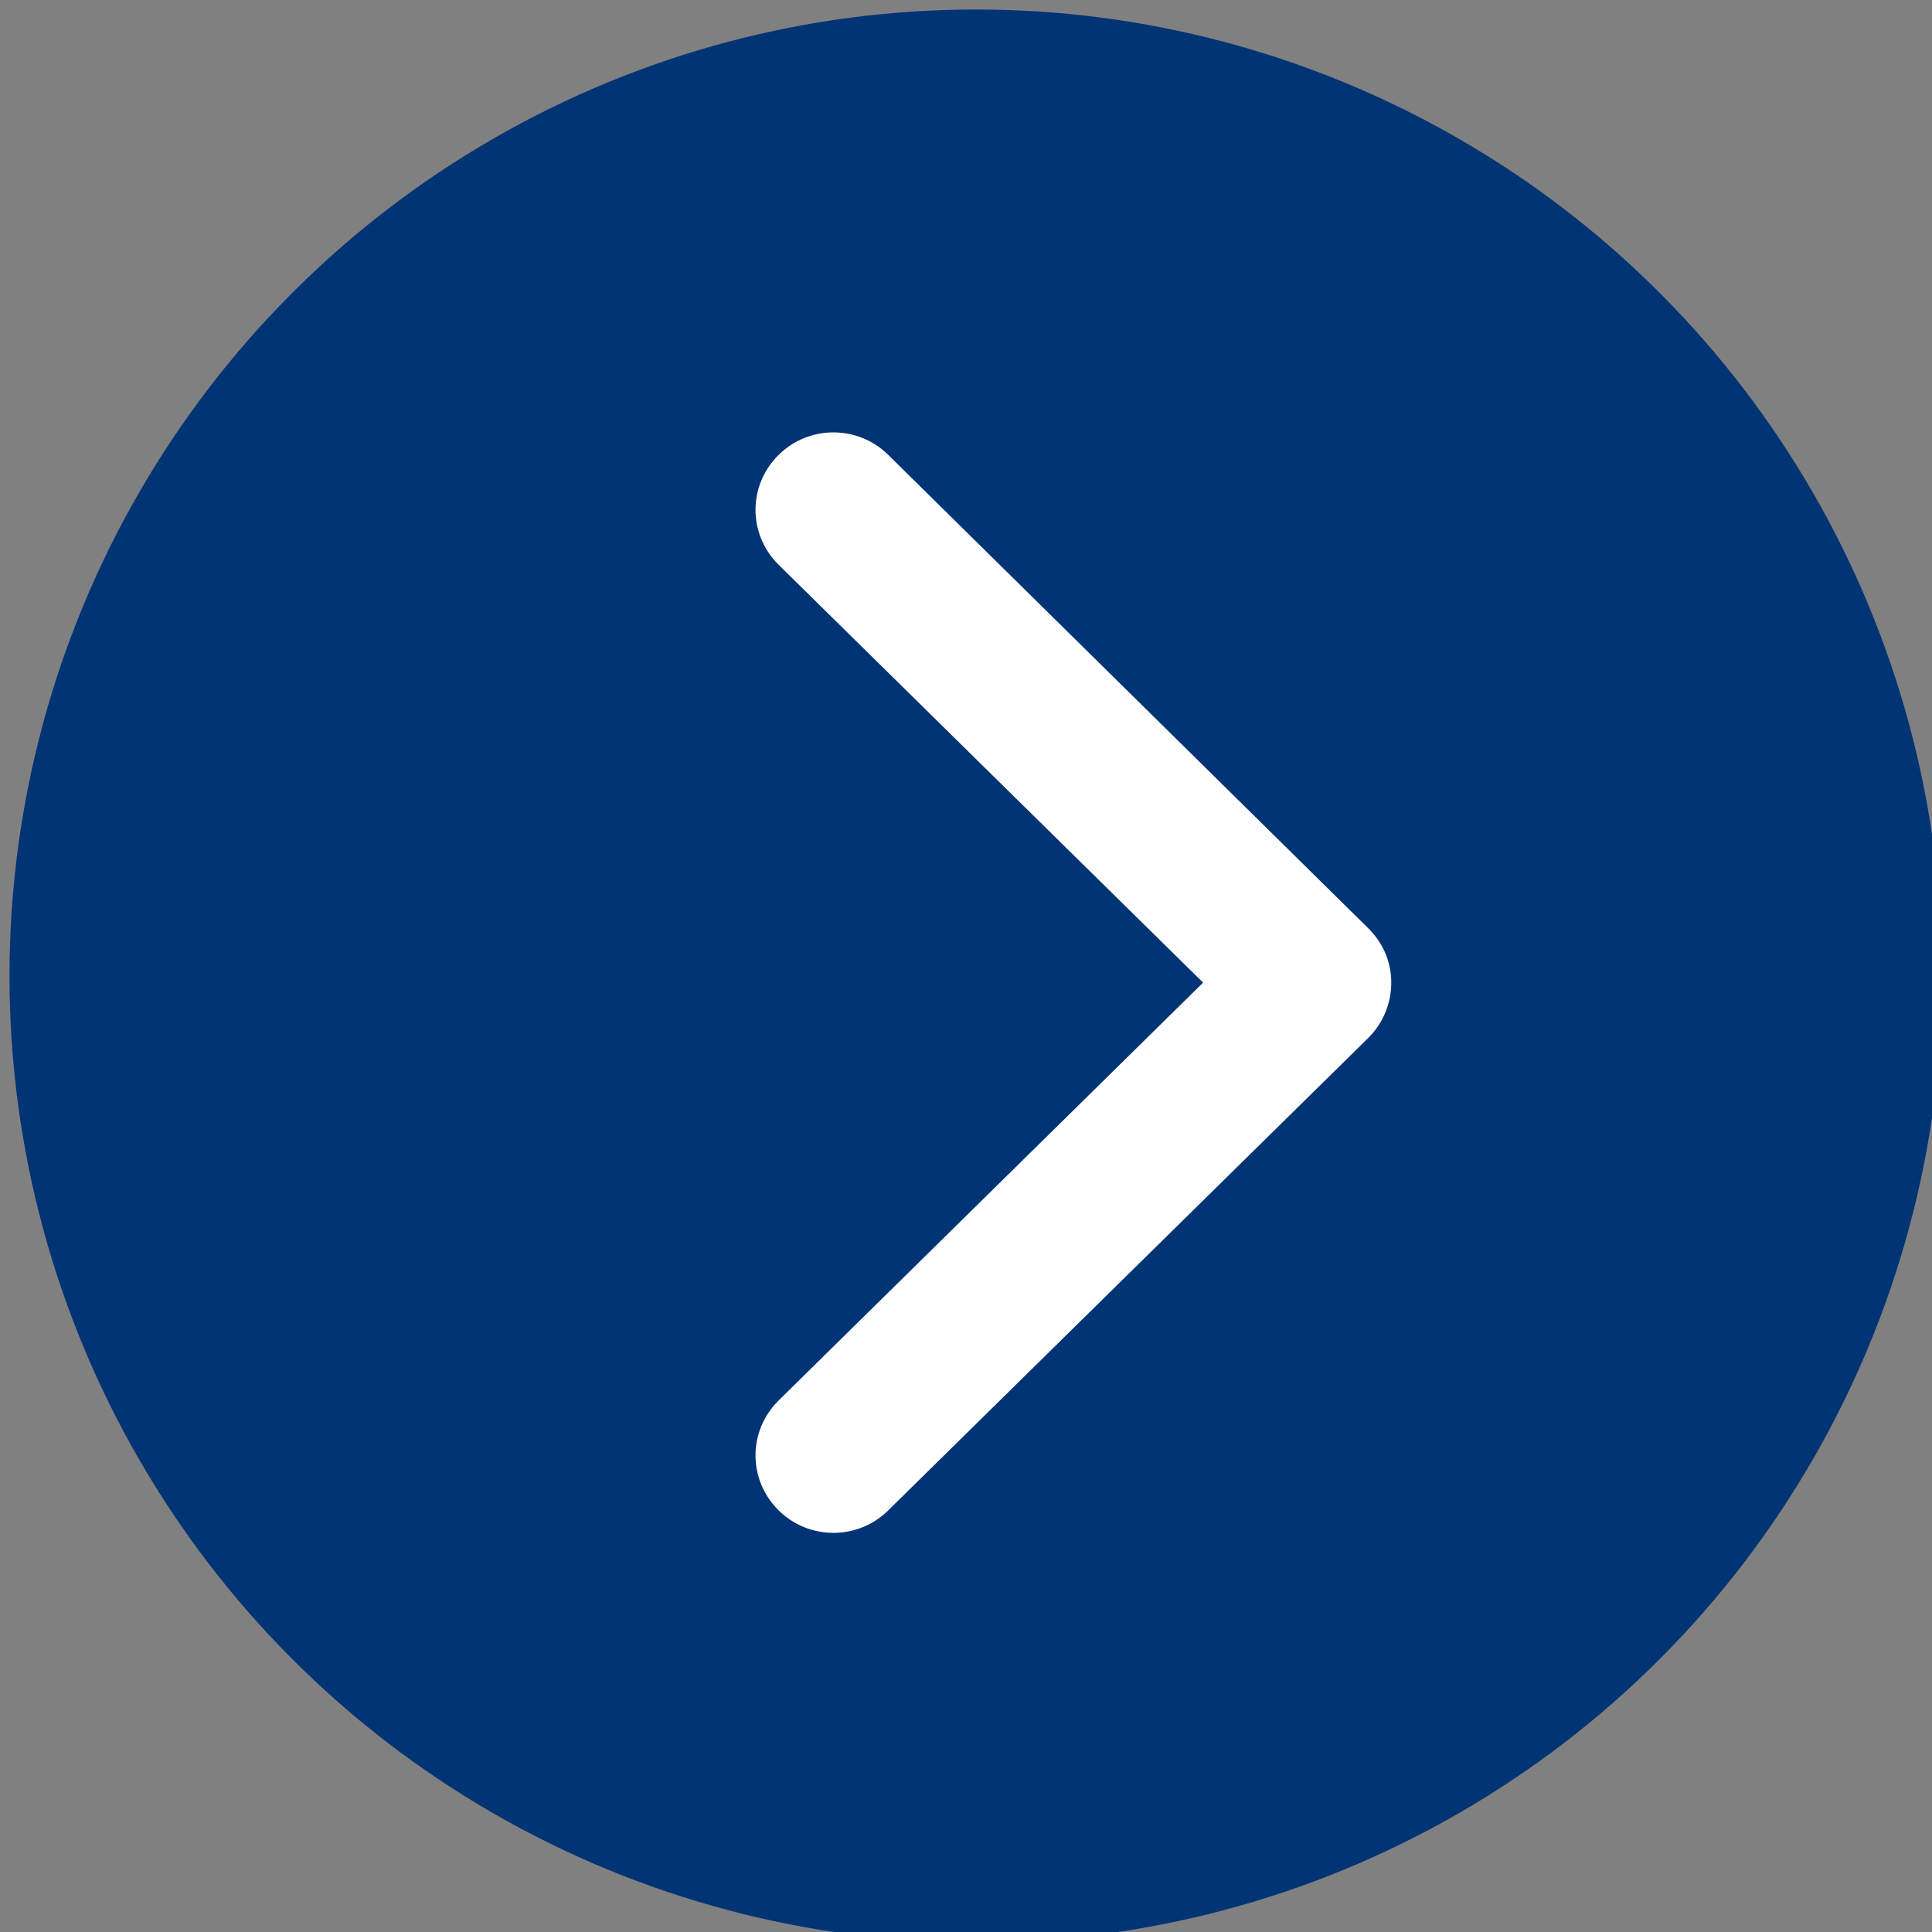 <?xml version="1.0" encoding="utf-8"?>
<!-- Generator: Adobe Illustrator 23.0.2, SVG Export Plug-In . SVG Version: 6.00 Build 0)  -->
<svg version="1.1" id="Calque_1" xmlns="http://www.w3.org/2000/svg" xmlns:xlink="http://www.w3.org/1999/xlink" x="0px" y="0px"
	 viewBox="0 0 203.3 203.3" style="enable-background:new 0 0 203.3 203.3;" xml:space="preserve">
<rect x="0" y="0" width="203.3" height="203.3" fill="#808080" stroke="none"/>
<style type="text/css">
	.st0{fill-rule:evenodd;clip-rule:evenodd;fill:#003474;}
	.st1{fill-rule:evenodd;clip-rule:evenodd;fill:#FFFFFF;}
</style>
<circle class="st0" cx="102.7" cy="102.7" r="101.7"/>
<path class="st1" d="M144,109.2l-50.5,49.7c-3.2,3.2-8.4,3.2-11.6,0c-3.2-3.2-3.2-8.3,0-11.5l44.7-44l-44.7-44
	c-3.2-3.2-3.2-8.3,0-11.5c3.2-3.2,8.4-3.2,11.6,0L144,97.7c1.6,1.6,2.4,3.6,2.4,5.7C146.4,105.5,145.6,107.6,144,109.2z"/>
</svg>
